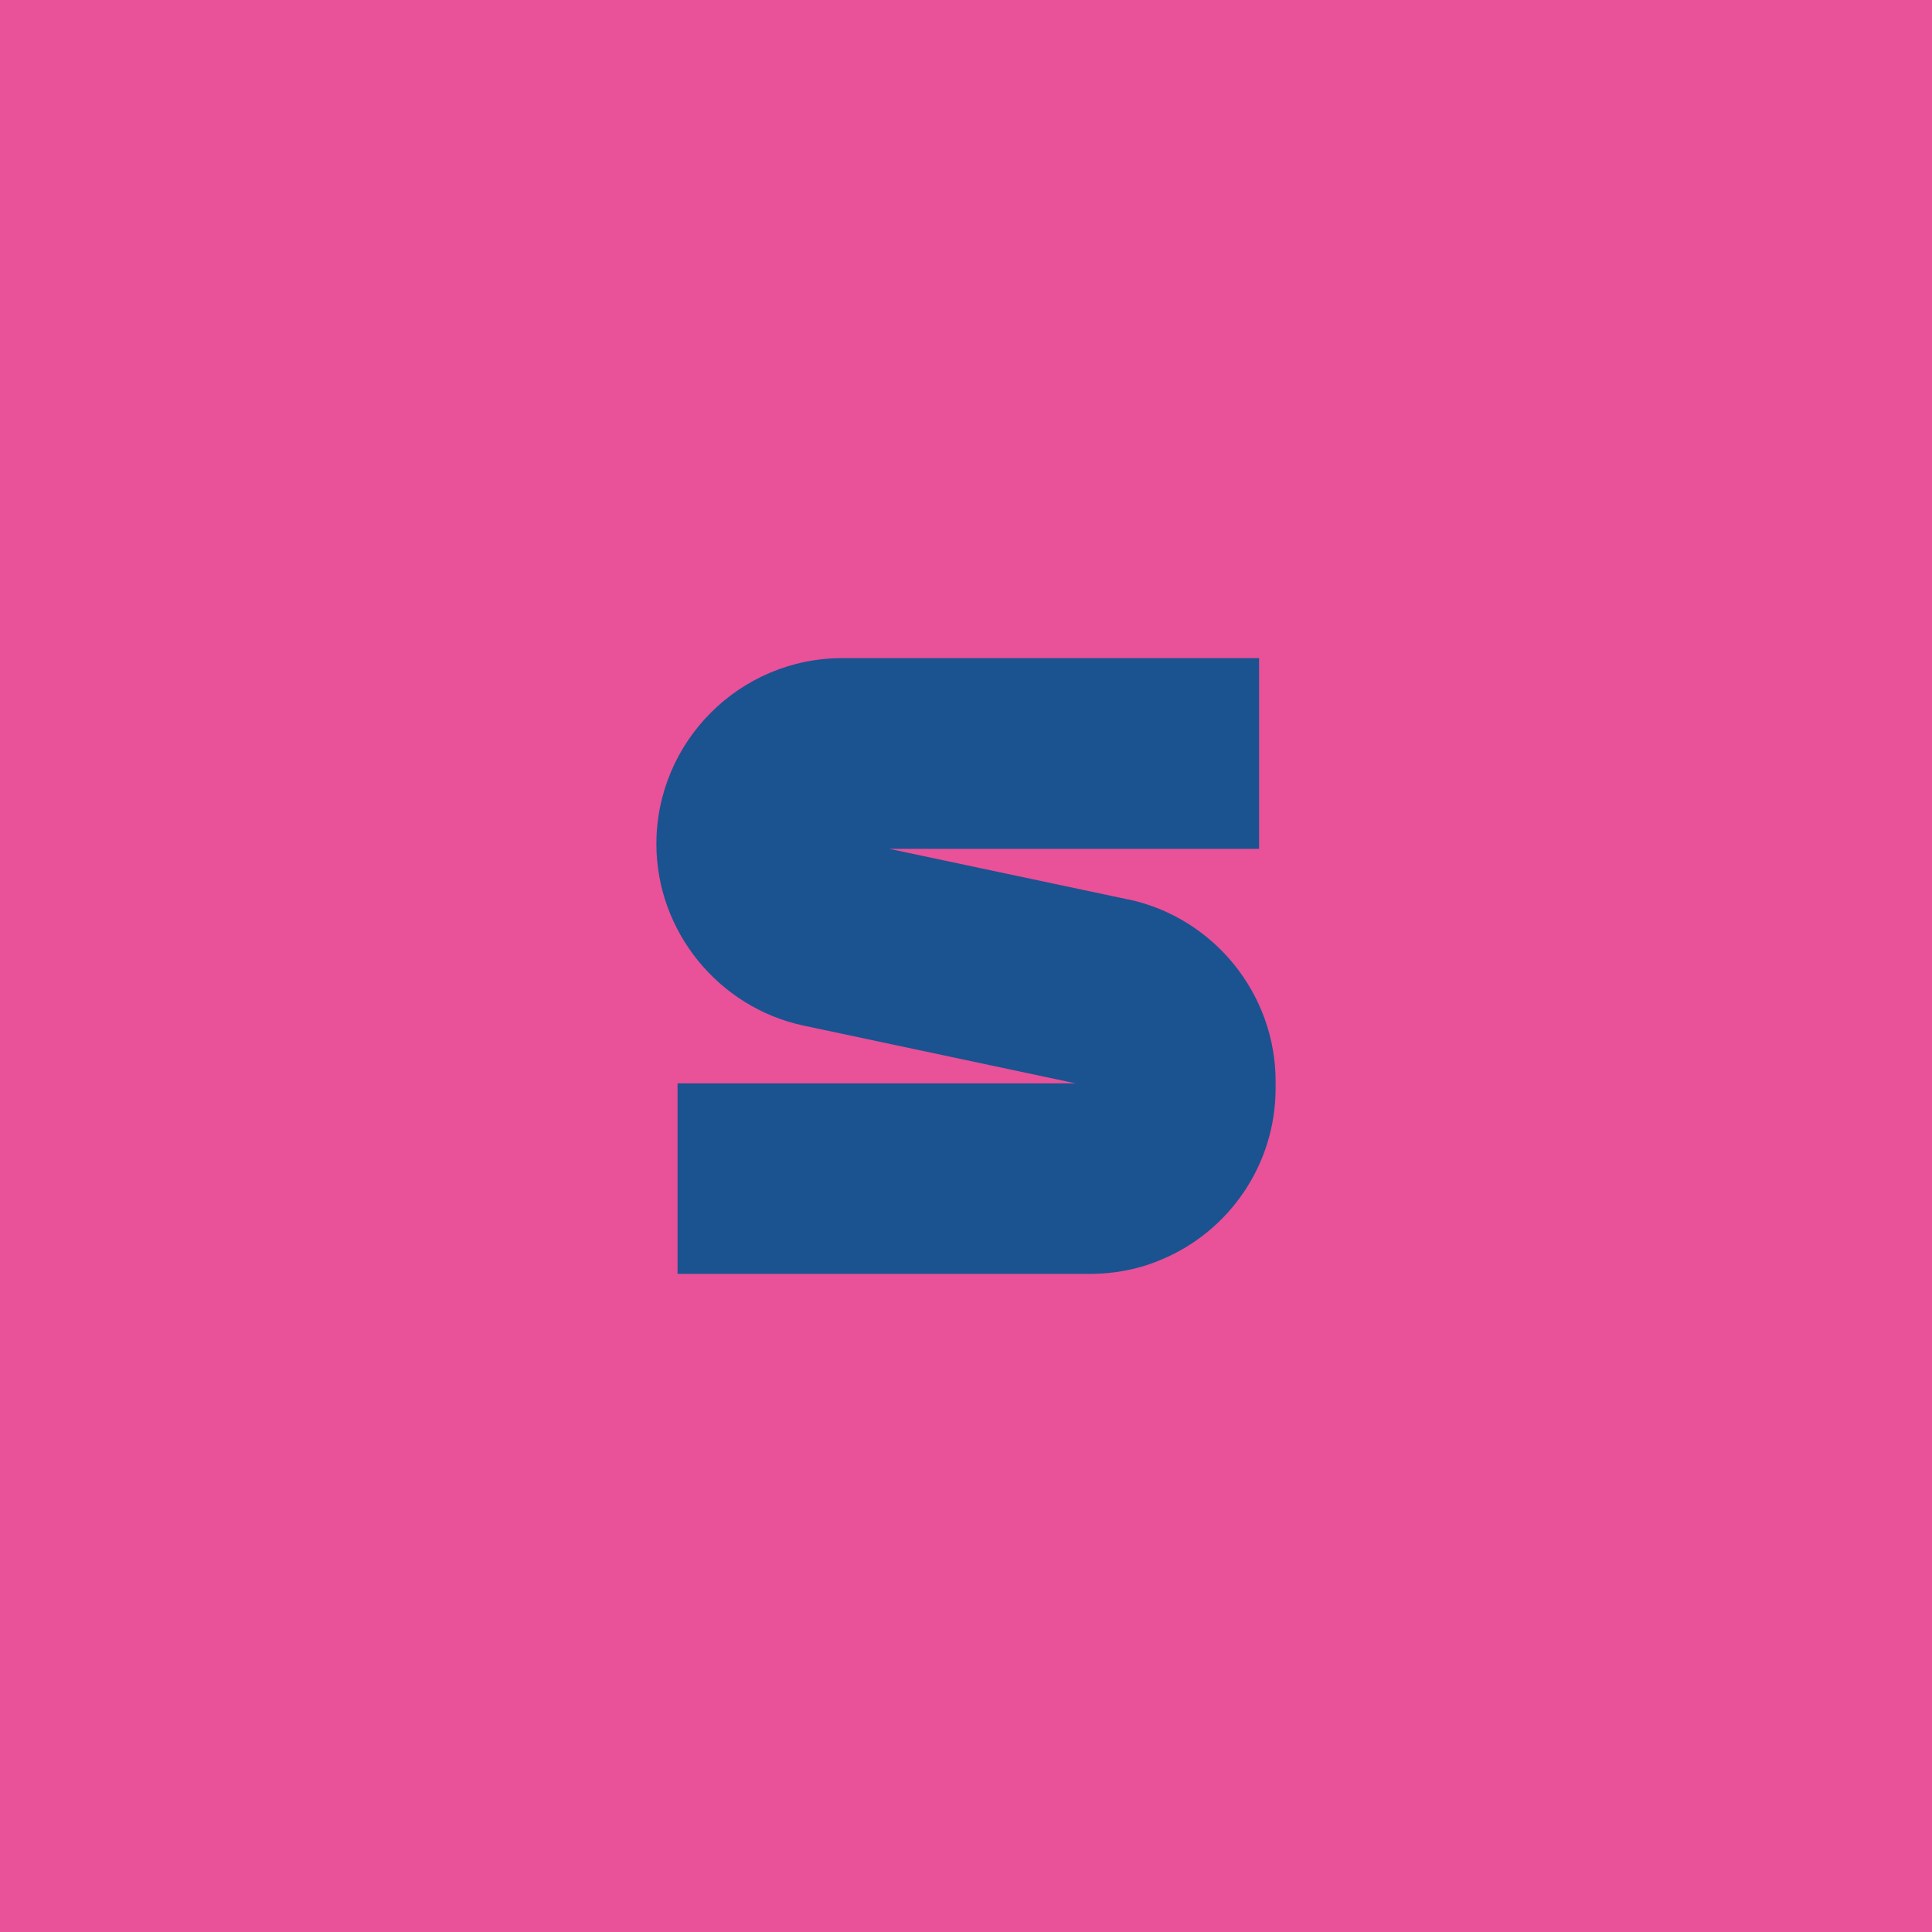 <?xml version="1.0" encoding="UTF-8"?>
<svg id="Layer_2" xmlns="http://www.w3.org/2000/svg" viewBox="0 0 200 200">
  <defs>
    <style>
      .cls-1 {
        fill: #e95198;
      }

      .cls-2 {
        fill: #1a5390;
      }
    </style>
  </defs>
  <g id="Longas">
    <g>
      <rect class="cls-1" width="200" height="200"/>
      <path class="cls-2" d="M116.83,93.12l-24.78-5.25h38.29v-19.74h-43.15c-10.61,0-19.24,8.63-19.24,19.24,0,9.04,6.44,16.93,15.24,18.8l28.16,5.98h-41.21v19.72h42.7c2.65,0,5.18-.52,7.46-1.51,6.91-2.9,11.75-9.77,11.75-17.71v-.71c0-9.04-6.39-16.93-15.22-18.83Z"/>
    </g>
  </g>
</svg>